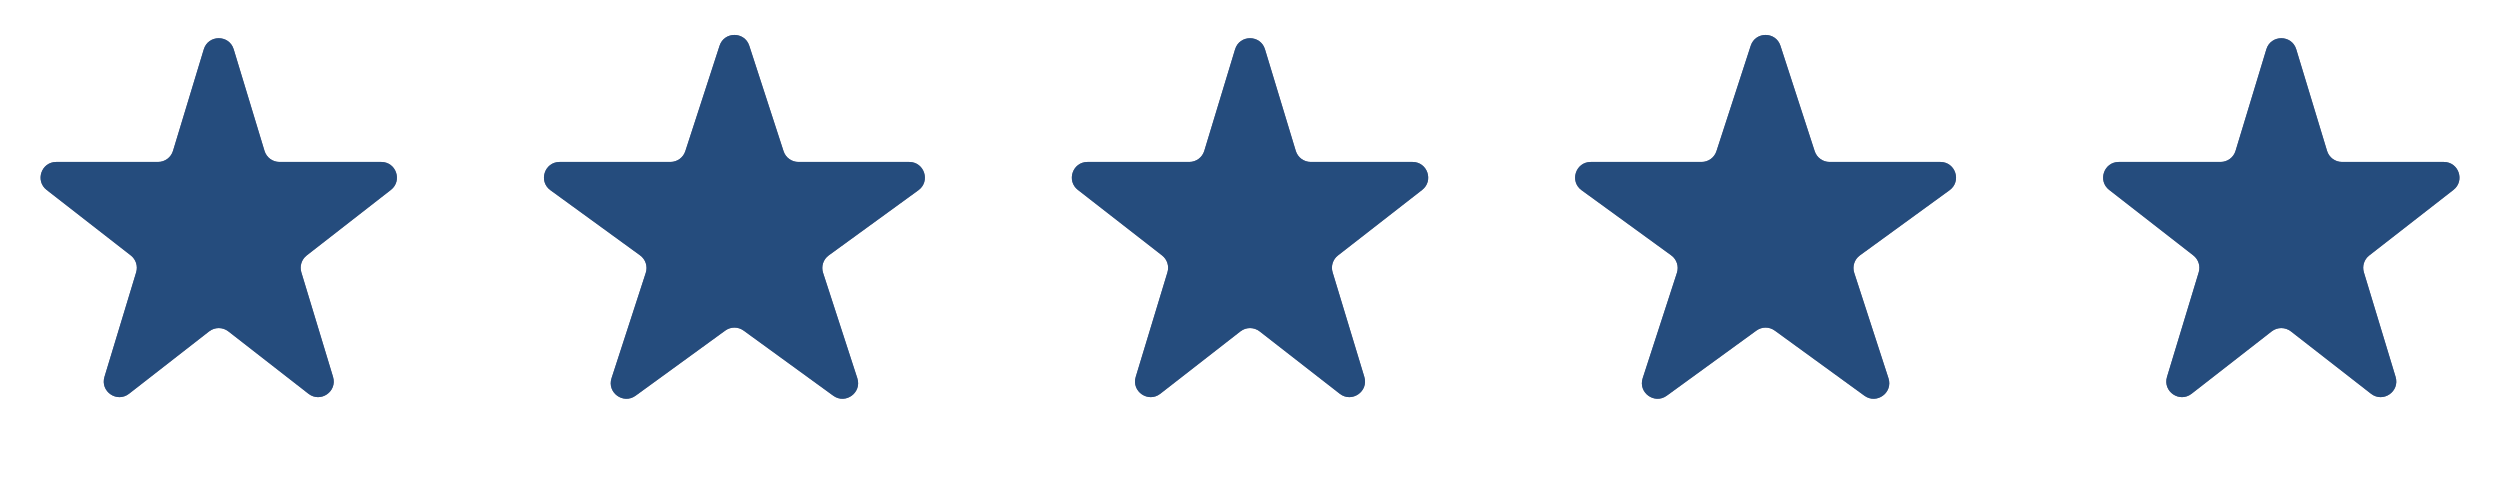 <svg width="156" height="30" viewBox="0 0 156 30" fill="none" xmlns="http://www.w3.org/2000/svg">
<path d="M12.717 3.077C12.997 2.154 14.303 2.154 14.583 3.077L16.505 9.414C16.629 9.825 17.008 10.106 17.438 10.106L23.792 10.106C24.72 10.106 25.123 11.28 24.391 11.85L19.137 15.94C18.819 16.188 18.686 16.606 18.803 16.992L20.782 23.518C21.058 24.429 20.001 25.155 19.25 24.571L14.249 20.677C13.897 20.403 13.403 20.403 13.051 20.677L8.05 24.571C7.299 25.155 6.242 24.429 6.518 23.518L8.497 16.992C8.614 16.606 8.481 16.188 8.163 15.94L2.909 11.85C2.177 11.28 2.58 10.106 3.508 10.106L9.862 10.106C10.292 10.106 10.671 9.825 10.795 9.414L12.717 3.077Z" fill="#696F8D"/>
<path d="M12.717 3.077C12.997 2.154 14.303 2.154 14.583 3.077L16.505 9.414C16.629 9.825 17.008 10.106 17.438 10.106L23.792 10.106C24.72 10.106 25.123 11.28 24.391 11.85L19.137 15.94C18.819 16.188 18.686 16.606 18.803 16.992L20.782 23.518C21.058 24.429 20.001 25.155 19.25 24.571L14.249 20.677C13.897 20.403 13.403 20.403 13.051 20.677L8.05 24.571C7.299 25.155 6.242 24.429 6.518 23.518L8.497 16.992C8.614 16.606 8.481 16.188 8.163 15.94L2.909 11.85C2.177 11.28 2.58 10.106 3.508 10.106L9.862 10.106C10.292 10.106 10.671 9.825 10.795 9.414L12.717 3.077Z" fill="#254C7D"/>
<path d="M44.901 2.854C45.193 1.956 46.464 1.956 46.755 2.854L48.893 9.432C49.023 9.834 49.398 10.106 49.82 10.106L56.737 10.106C57.681 10.106 58.074 11.314 57.31 11.869L51.714 15.935C51.372 16.183 51.229 16.623 51.36 17.025L53.497 23.603C53.789 24.501 52.761 25.248 51.997 24.693L46.401 20.628C46.059 20.379 45.597 20.379 45.255 20.628L39.659 24.693C38.895 25.248 37.867 24.501 38.159 23.603L40.296 17.025C40.427 16.623 40.284 16.183 39.942 15.935L34.347 11.869C33.583 11.314 33.975 10.106 34.92 10.106L41.836 10.106C42.259 10.106 42.633 9.834 42.764 9.432L44.901 2.854Z" fill="#696F8D"/>
<path d="M44.901 2.854C45.193 1.956 46.464 1.956 46.755 2.854L48.893 9.432C49.023 9.834 49.398 10.106 49.82 10.106L56.737 10.106C57.681 10.106 58.074 11.314 57.31 11.869L51.714 15.935C51.372 16.183 51.229 16.623 51.36 17.025L53.497 23.603C53.789 24.501 52.761 25.248 51.997 24.693L46.401 20.628C46.059 20.379 45.597 20.379 45.255 20.628L39.659 24.693C38.895 25.248 37.867 24.501 38.159 23.603L40.296 17.025C40.427 16.623 40.284 16.183 39.942 15.935L34.347 11.869C33.583 11.314 33.975 10.106 34.92 10.106L41.836 10.106C42.259 10.106 42.633 9.834 42.764 9.432L44.901 2.854Z" fill="#254C7D"/>
<path d="M77.069 3.077C77.348 2.154 78.655 2.154 78.935 3.077L80.856 9.414C80.981 9.825 81.36 10.106 81.789 10.106L88.144 10.106C89.072 10.106 89.475 11.28 88.743 11.85L83.489 15.94C83.17 16.188 83.037 16.606 83.155 16.992L85.134 23.518C85.41 24.429 84.352 25.155 83.602 24.571L78.6 20.677C78.248 20.403 77.755 20.403 77.403 20.677L72.401 24.571C71.651 25.155 70.593 24.429 70.869 23.518L72.849 16.992C72.966 16.606 72.833 16.188 72.514 15.94L67.26 11.85C66.528 11.28 66.931 10.106 67.859 10.106L74.214 10.106C74.643 10.106 75.022 9.825 75.147 9.414L77.069 3.077Z" fill="#696F8D"/>
<path d="M77.069 3.077C77.348 2.154 78.655 2.154 78.935 3.077L80.856 9.414C80.981 9.825 81.36 10.106 81.789 10.106L88.144 10.106C89.072 10.106 89.475 11.28 88.743 11.85L83.489 15.94C83.17 16.188 83.037 16.606 83.155 16.992L85.134 23.518C85.41 24.429 84.352 25.155 83.602 24.571L78.6 20.677C78.248 20.403 77.755 20.403 77.403 20.677L72.401 24.571C71.651 25.155 70.593 24.429 70.869 23.518L72.849 16.992C72.966 16.606 72.833 16.188 72.514 15.94L67.26 11.85C66.528 11.28 66.931 10.106 67.859 10.106L74.214 10.106C74.643 10.106 75.022 9.825 75.147 9.414L77.069 3.077Z" fill="#254C7D"/>
<path d="M109.245 2.854C109.536 1.956 110.807 1.956 111.099 2.854L113.236 9.432C113.367 9.834 113.741 10.106 114.164 10.106L121.08 10.106C122.025 10.106 122.418 11.314 121.653 11.869L116.058 15.935C115.716 16.183 115.573 16.623 115.704 17.025L117.841 23.603C118.133 24.501 117.105 25.248 116.341 24.693L110.745 20.628C110.403 20.379 109.941 20.379 109.599 20.628L104.003 24.693C103.239 25.248 102.211 24.501 102.503 23.603L104.64 17.025C104.771 16.623 104.628 16.183 104.286 15.935L98.69 11.869C97.926 11.314 98.319 10.106 99.263 10.106L106.18 10.106C106.602 10.106 106.977 9.834 107.107 9.432L109.245 2.854Z" fill="#696F8D"/>
<path d="M109.245 2.854C109.536 1.956 110.807 1.956 111.099 2.854L113.236 9.432C113.367 9.834 113.741 10.106 114.164 10.106L121.08 10.106C122.025 10.106 122.418 11.314 121.653 11.869L116.058 15.935C115.716 16.183 115.573 16.623 115.704 17.025L117.841 23.603C118.133 24.501 117.105 25.248 116.341 24.693L110.745 20.628C110.403 20.379 109.941 20.379 109.599 20.628L104.003 24.693C103.239 25.248 102.211 24.501 102.503 23.603L104.64 17.025C104.771 16.623 104.628 16.183 104.286 15.935L98.69 11.869C97.926 11.314 98.319 10.106 99.263 10.106L106.18 10.106C106.602 10.106 106.977 9.834 107.107 9.432L109.245 2.854Z" fill="#254C7D"/>
<path d="M141.42 3.077C141.7 2.154 143.006 2.154 143.286 3.077L145.208 9.414C145.333 9.825 145.711 10.106 146.141 10.106L152.495 10.106C153.423 10.106 153.827 11.28 153.094 11.85L147.84 15.94C147.522 16.188 147.389 16.606 147.506 16.992L149.485 23.518C149.761 24.429 148.704 25.155 147.953 24.571L142.952 20.677C142.6 20.403 142.106 20.403 141.754 20.677L136.753 24.571C136.002 25.155 134.945 24.429 135.221 23.518L137.2 16.992C137.317 16.606 137.184 16.188 136.866 15.94L131.612 11.85C130.88 11.28 131.283 10.106 132.211 10.106L138.565 10.106C138.995 10.106 139.374 9.825 139.498 9.414L141.42 3.077Z" fill="#696F8D"/>
<path d="M141.42 3.077C141.7 2.154 143.006 2.154 143.286 3.077L145.208 9.414C145.333 9.825 145.711 10.106 146.141 10.106L152.495 10.106C153.423 10.106 153.827 11.28 153.094 11.85L147.84 15.94C147.522 16.188 147.389 16.606 147.506 16.992L149.485 23.518C149.761 24.429 148.704 25.155 147.953 24.571L142.952 20.677C142.6 20.403 142.106 20.403 141.754 20.677L136.753 24.571C136.002 25.155 134.945 24.429 135.221 23.518L137.2 16.992C137.317 16.606 137.184 16.188 136.866 15.94L131.612 11.85C130.88 11.28 131.283 10.106 132.211 10.106L138.565 10.106C138.995 10.106 139.374 9.825 139.498 9.414L141.42 3.077Z" fill="#254C7D"/>
</svg>
